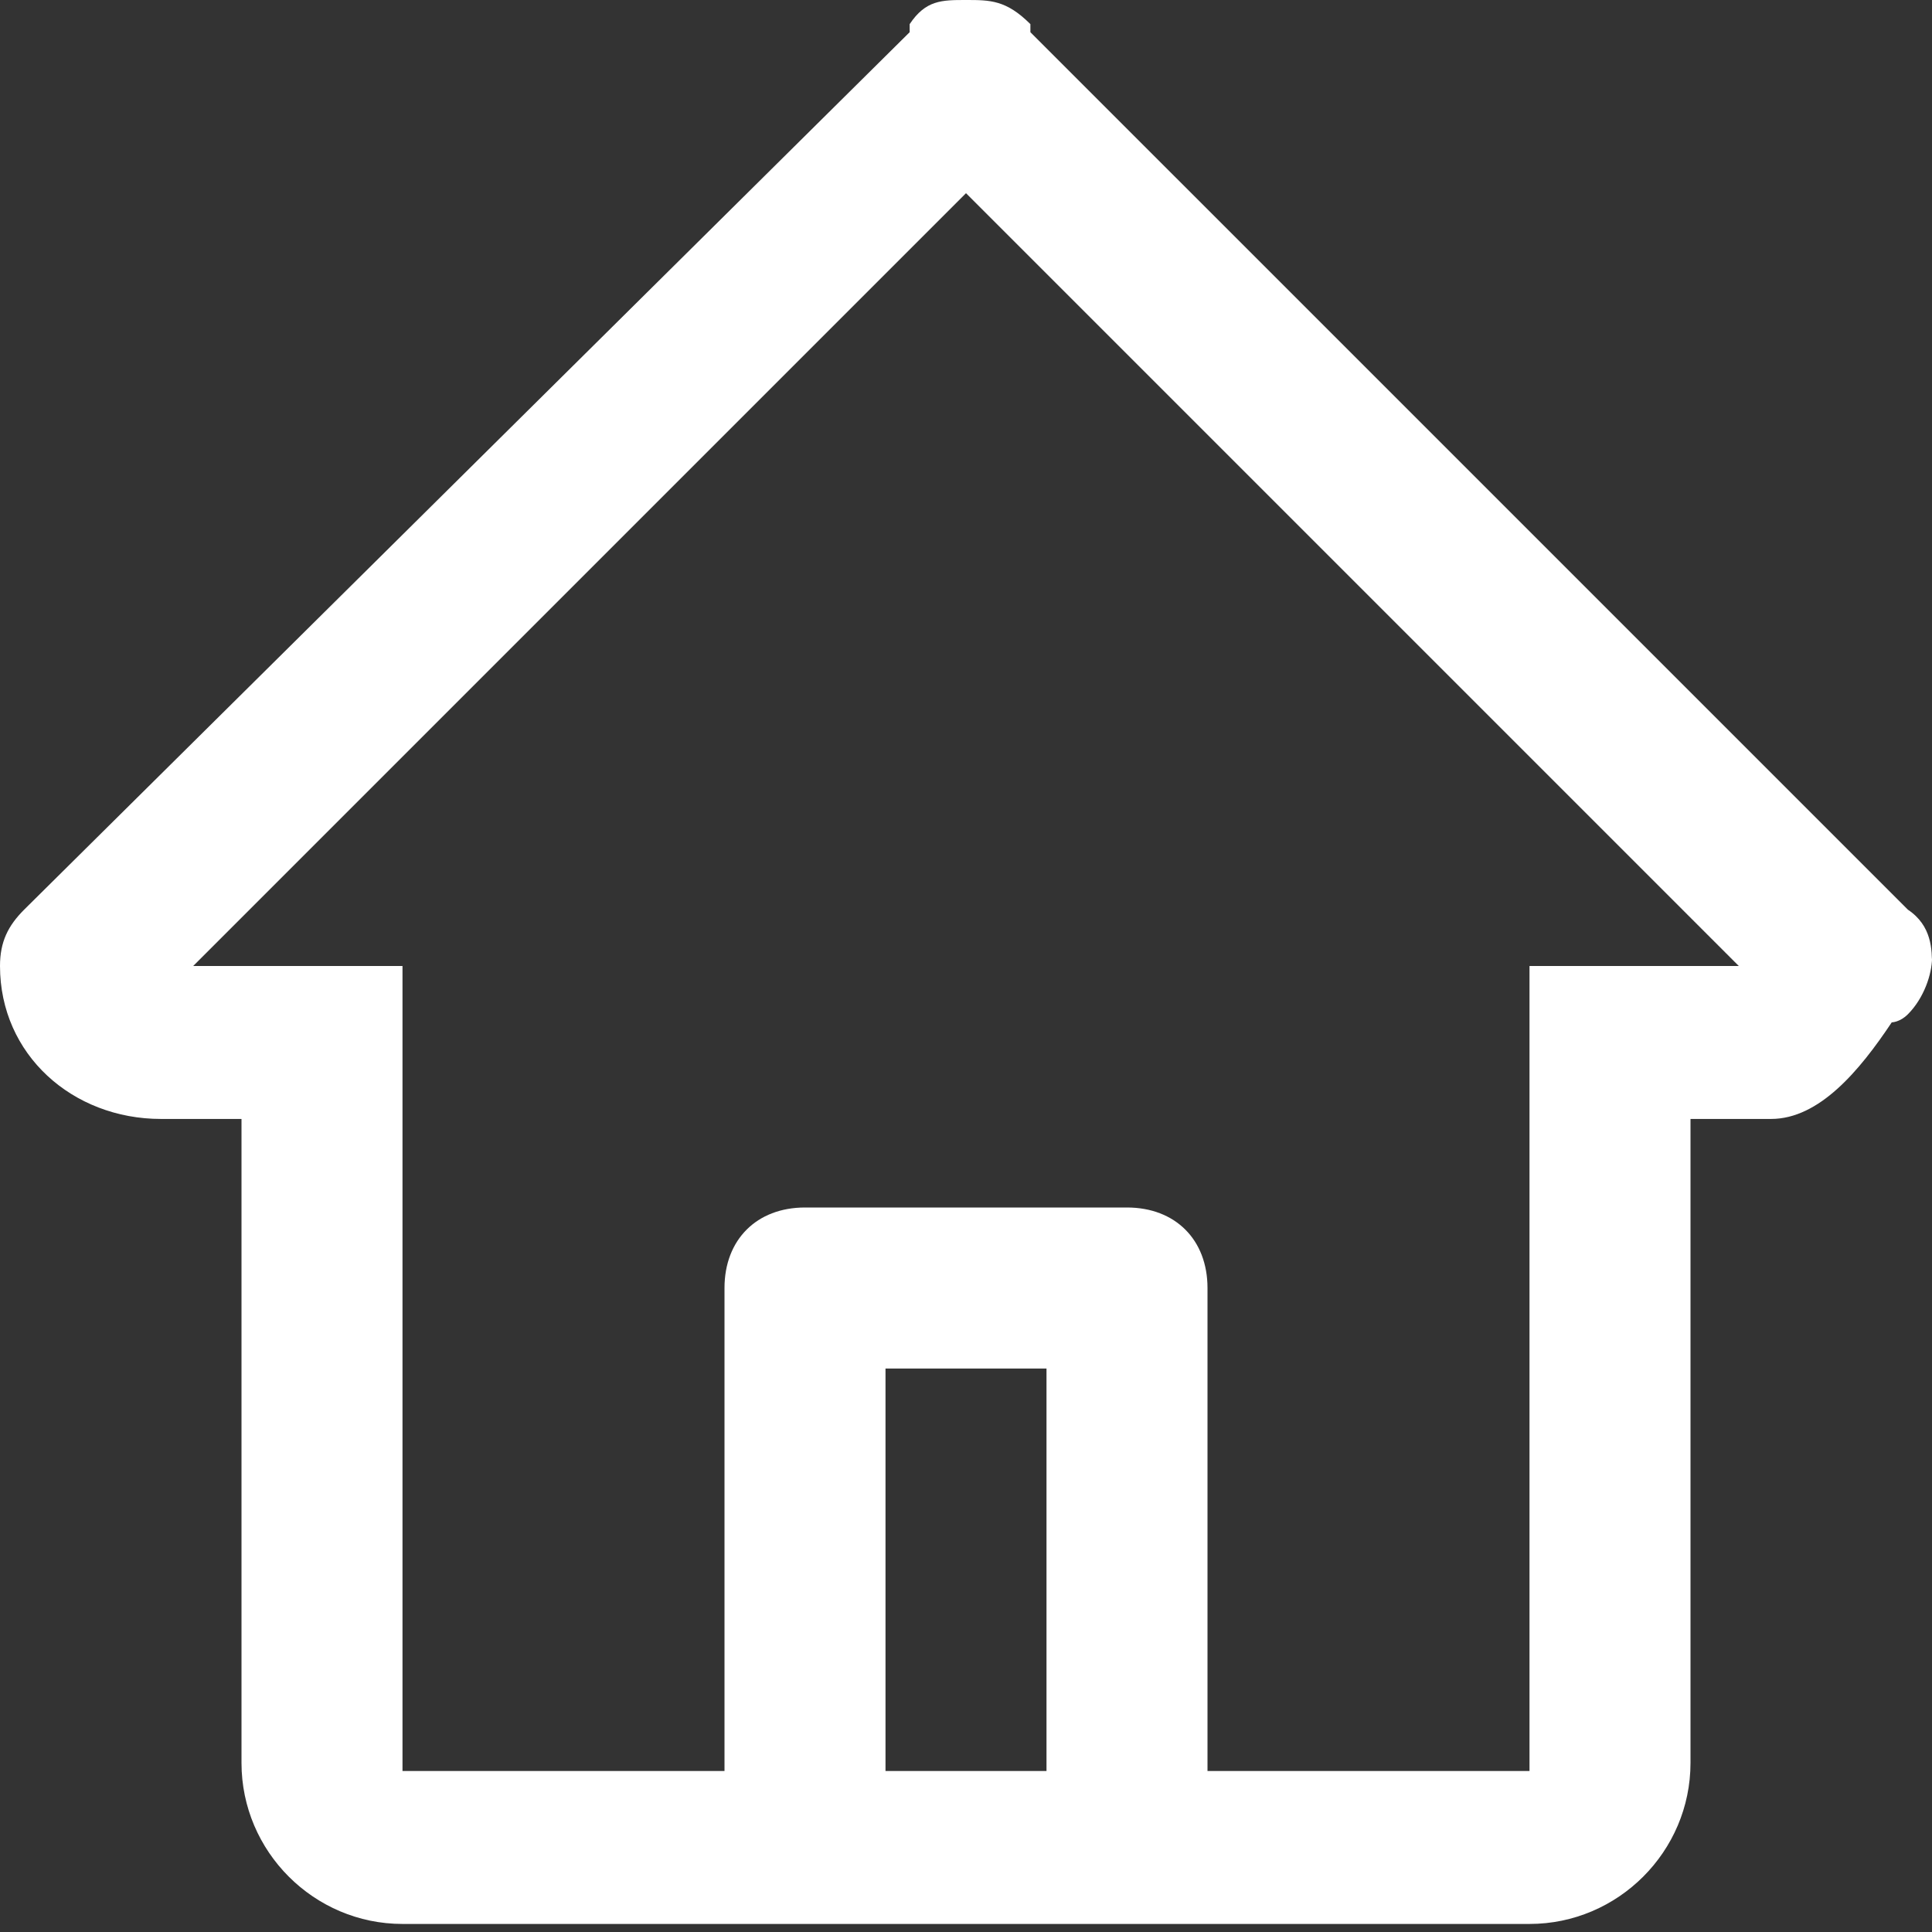 <?xml version="1.0" encoding="UTF-8"?><svg id="_レイヤー_2" xmlns="http://www.w3.org/2000/svg" width="24" height="24" viewBox="0 0 24 24"><rect x="0" y="0" width="24" height="24" fill="#333333" stroke="none"/><g id="_レイヤー_1-2"><g id="house"><path d="M24,12c0-.2,0-.5-.3-.7L12.8.4s0-.1,0-.1C12.5,0,12.3,0,12,0c-.3,0-.5,0-.7.3,0,0,0,0,0,.1L.3,11.3c-.2.2-.3.4-.3.7h0s0,0,0,0c0,0,0,0,0,0,0,1.1.9,1.9,2,1.9h1v8c0,1.1.9,2,2,2h14c1.1,0,2-.9,2-2v-8h1c.6,0,1.1-.6,1.5-1.2,0,0,.1,0,.2-.1.2-.2.3-.5.3-.7h0s0,0,0,0ZM13,22h-2v-5h2v5ZM21,12h-2v10h-4v-6c0-.6-.4-1-1-1h-4c-.6,0-1,.4-1,1v6h-4v-10h-2.6L12,2.4l9.6,9.6h-.6Z" style="fill:#fff; fill-rule:evenodd; stroke-width:0px;"/></g></g></svg>
